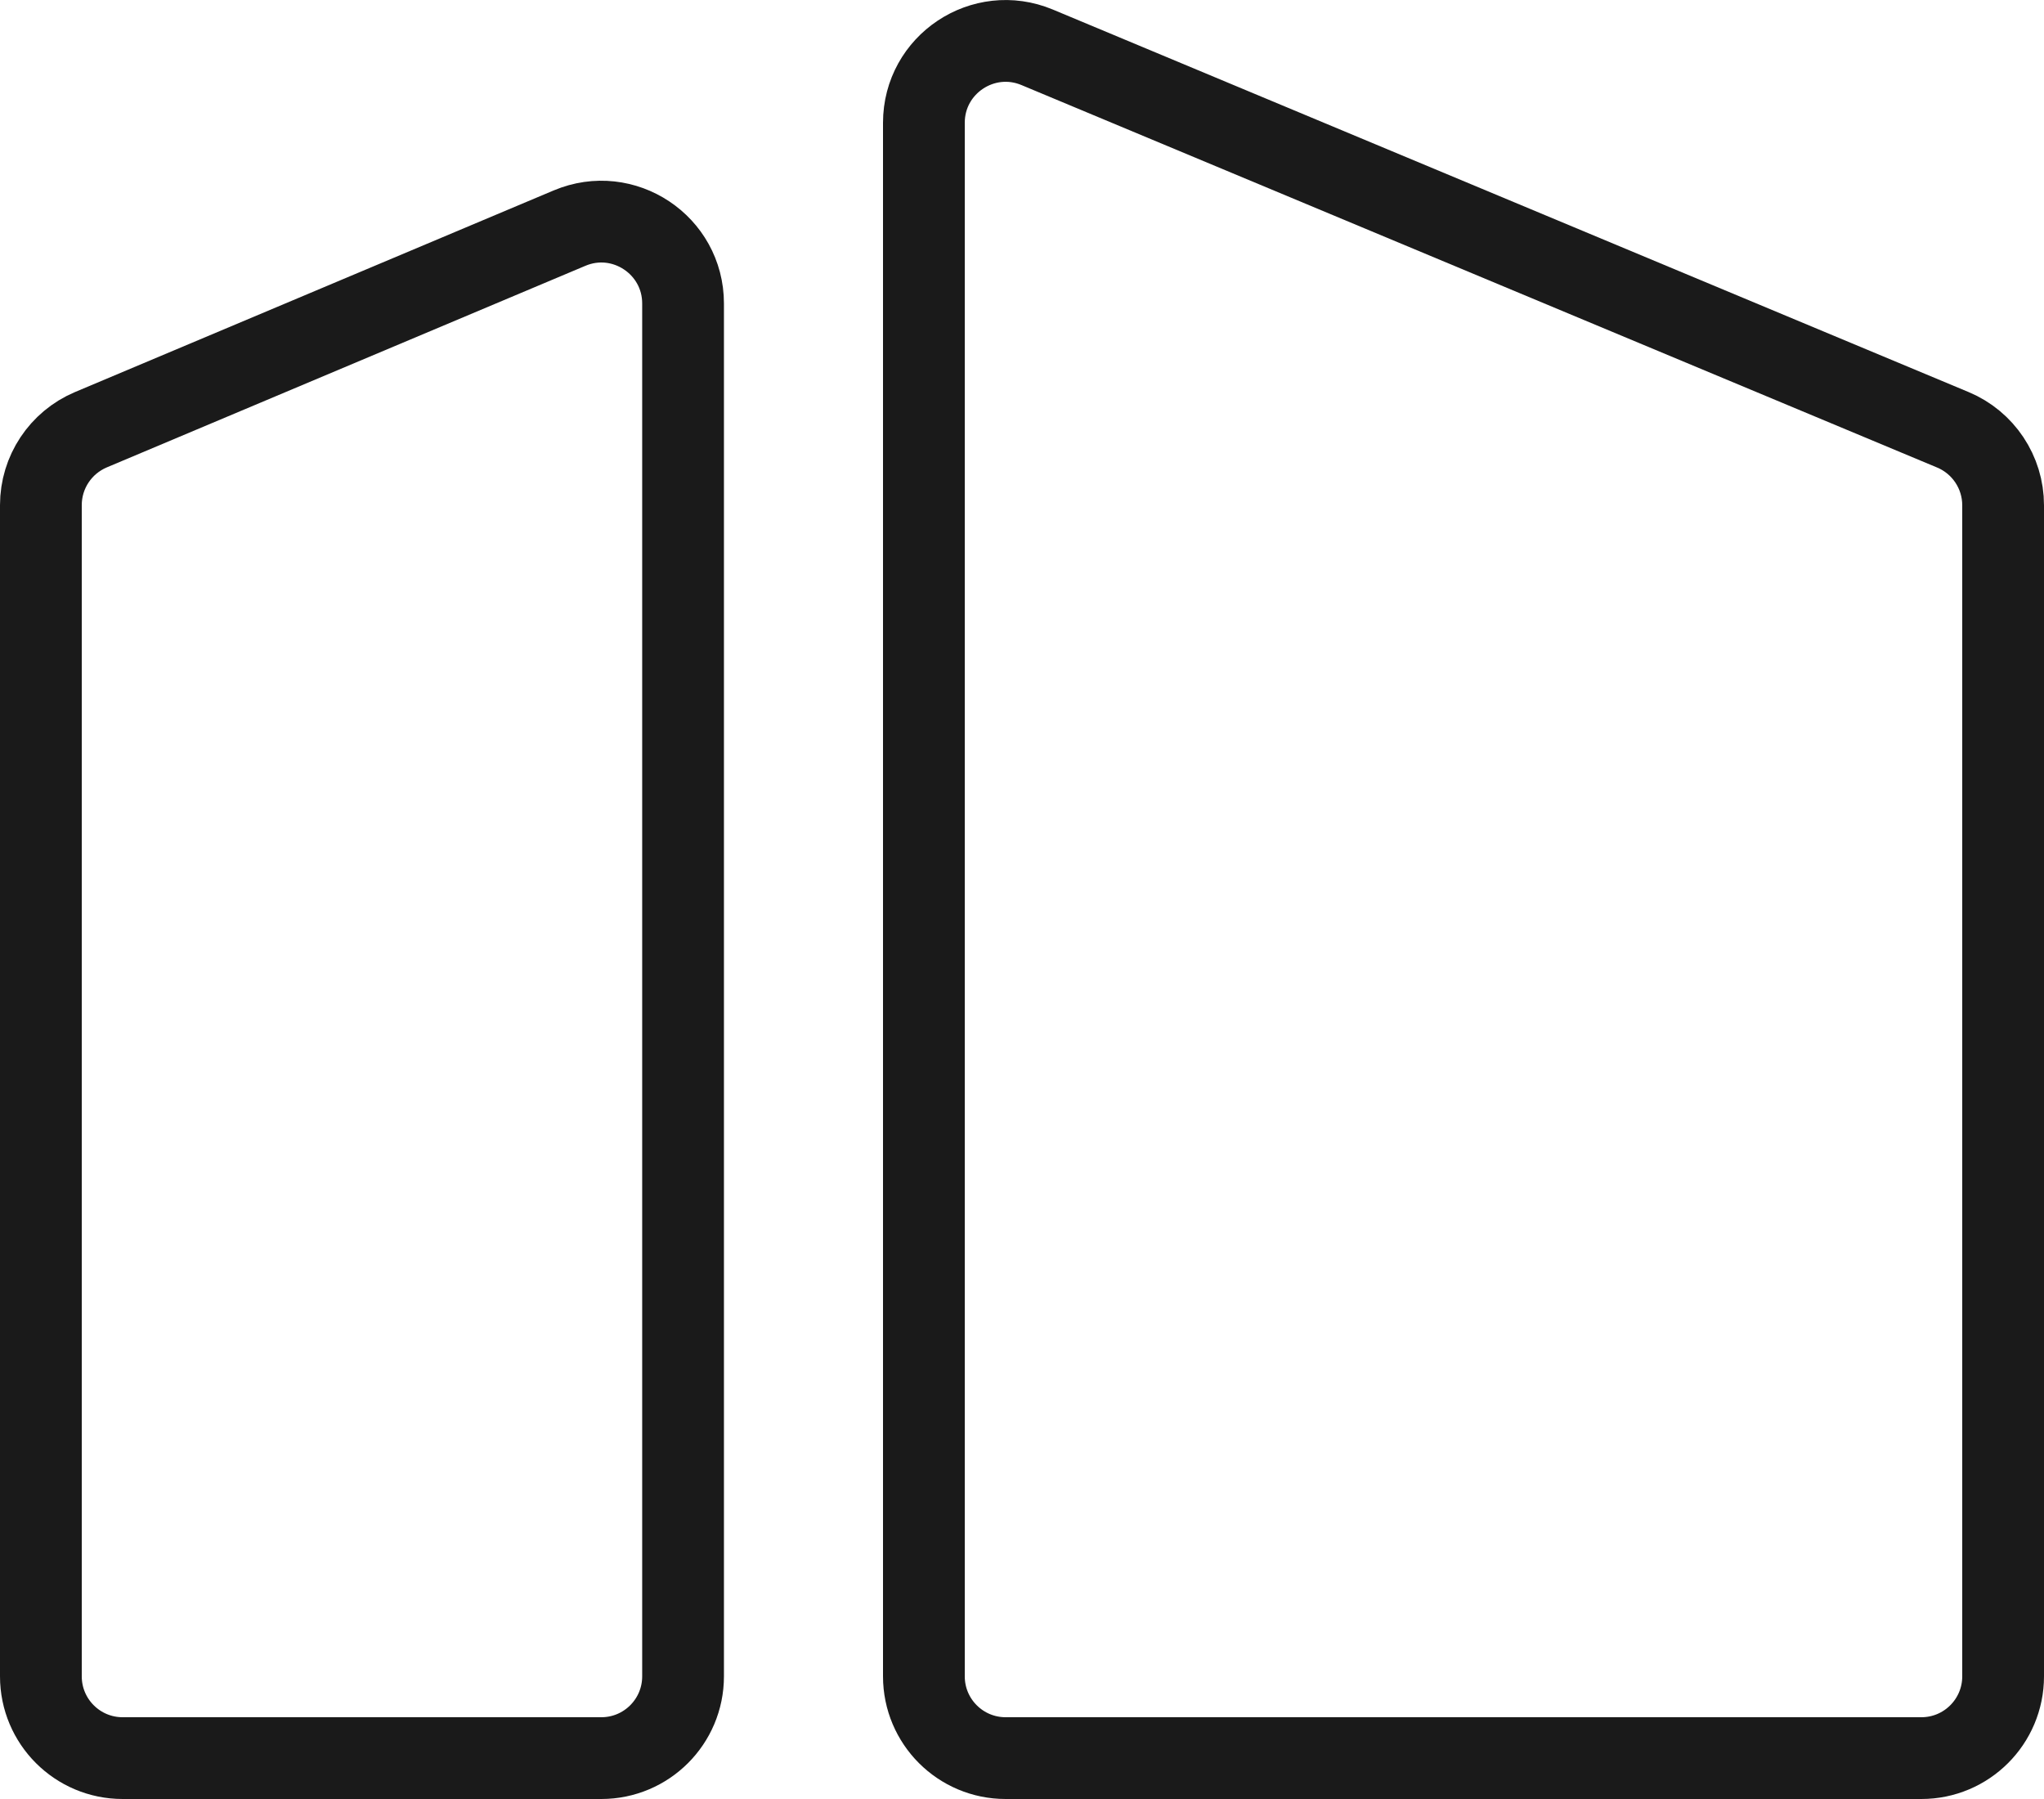 <?xml version="1.0" encoding="UTF-8"?> <svg xmlns="http://www.w3.org/2000/svg" width="50" height="44" viewBox="0 0 50 44" fill="none"><path d="M1 12.354V41C1 42.105 1.895 43 3 43H14.709C15.814 43 16.709 42.105 16.709 41V7.423C16.709 5.992 15.251 5.024 13.933 5.579L2.224 10.51C1.482 10.823 1 11.549 1 12.354Z" stroke="#1A1A1A" stroke-width="2"></path><path d="M47.771 10.512L25.371 1.157C24.053 0.607 22.6 1.575 22.6 3.003V41C22.6 42.105 23.495 43 24.6 43H47C48.105 43 49 42.105 49 41V12.358C49 11.551 48.515 10.823 47.771 10.512Z" stroke="#1A1A1A" stroke-width="2"></path></svg> 